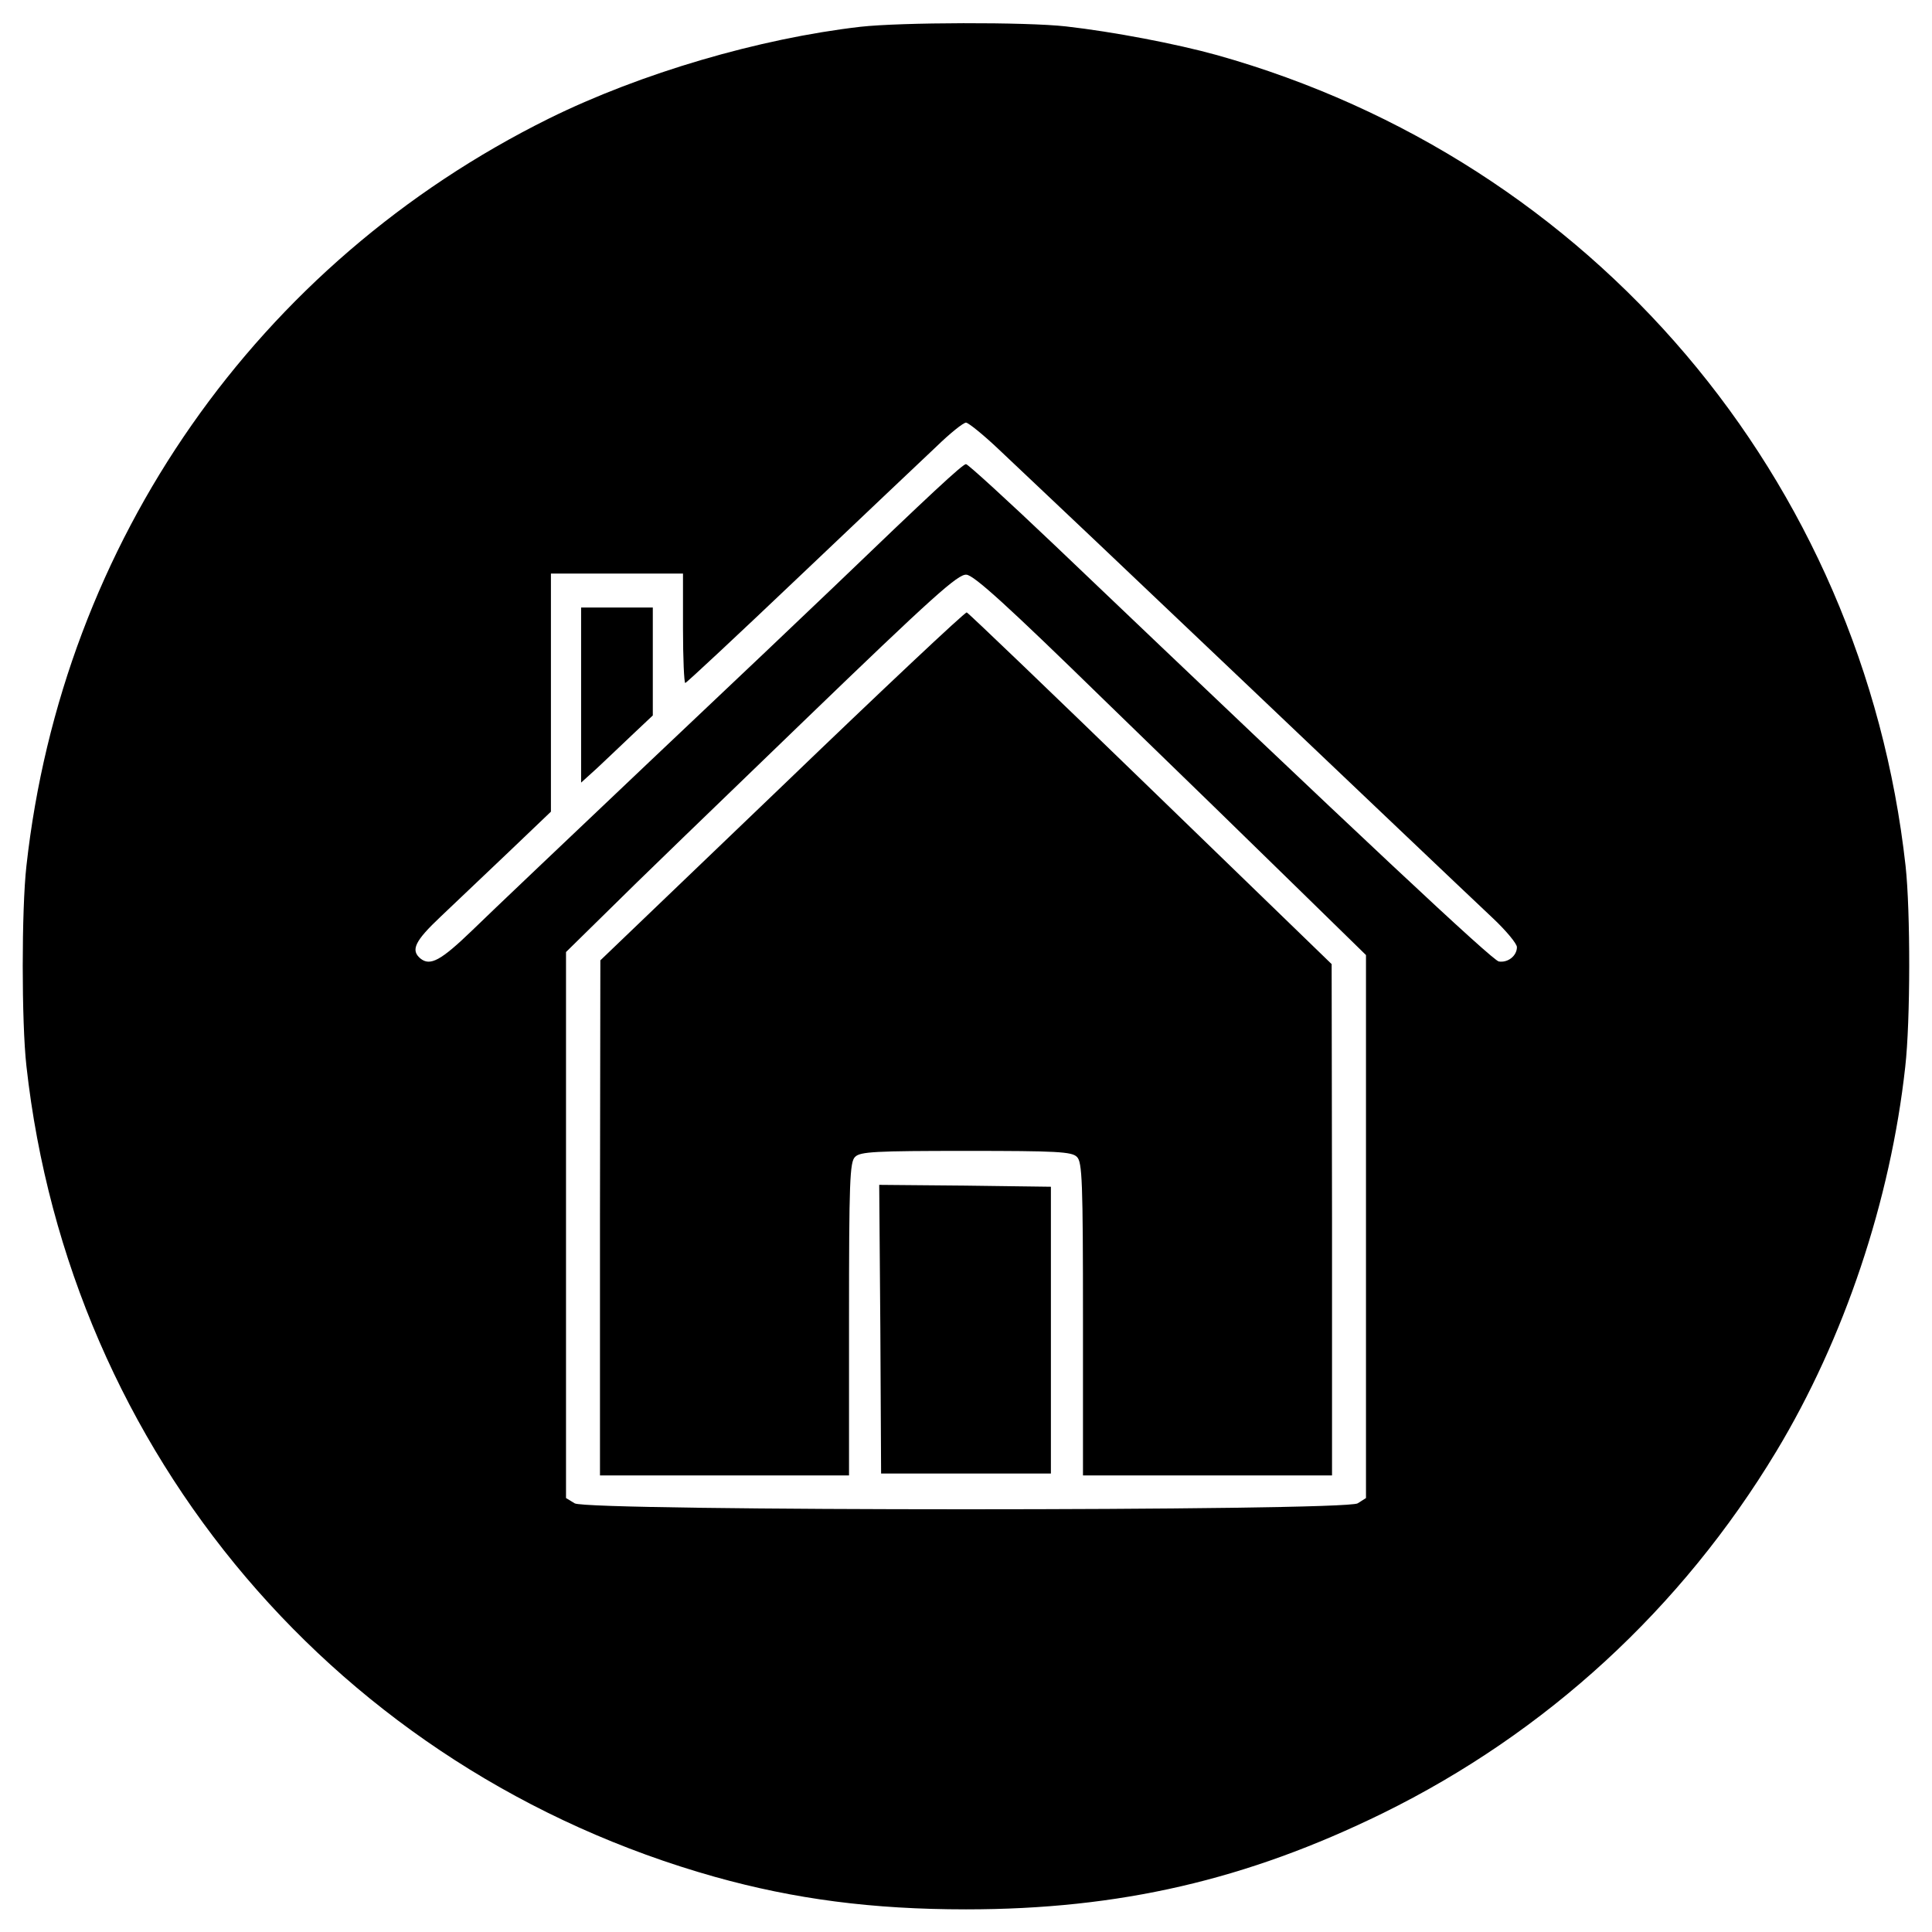 <?xml version="1.0" standalone="no"?>
<!DOCTYPE svg PUBLIC "-//W3C//DTD SVG 20010904//EN"
 "http://www.w3.org/TR/2001/REC-SVG-20010904/DTD/svg10.dtd">
<svg version="1.0" xmlns="http://www.w3.org/2000/svg"
 width="512pt" height="512pt" viewBox="0 0 512 512"
 preserveAspectRatio="xMidYMid meet">
<g transform="translate(0,512) scale(0.1,-0.1)"
fill="#000000" stroke="none">
<path d="M2280 5049 c-268 -31 -582 -123 -825 -243 -773 -383 -1290 -1122
-1385 -1981 -13 -116 -13 -414 0 -530 114 -1028 829 -1869 1825 -2149 211 -59
417 -86 665 -86 407 0 744 78 1105 255 433 213 791 542 1042 958 181 300 303
666 342 1019 14 122 14 414 1 533 -114 1027 -829 1869 -1825 2149 -108 30
-276 62 -400 76 -106 12 -438 11 -545 -1z m368 -1121 c42 -40 158 -149 257
-243 99 -94 277 -263 395 -375 118 -112 300 -285 405 -385 104 -99 218 -207
252 -239 35 -33 63 -67 63 -76 0 -23 -24 -42 -48 -38 -17 3 -356 320 -1180
1106 -122 116 -227 212 -232 212 -9 0 -96 -81 -350 -325 -52 -50 -270 -257
-485 -460 -214 -203 -427 -405 -473 -450 -84 -81 -112 -96 -138 -75 -26 22
-15 46 54 111 37 35 118 112 180 171 l112 107 0 315 0 316 175 0 175 0 0 -145
c0 -80 3 -145 6 -145 3 0 139 127 302 282 163 155 327 310 364 345 36 35 71
63 78 63 6 0 46 -32 88 -72z m278 -663 c187 -181 419 -407 517 -503 l177 -173
0 -719 0 -720 -22 -14 c-34 -21 -2042 -21 -2075 0 l-23 14 0 724 0 723 113
111 c61 61 294 286 517 501 342 330 409 390 431 388 20 -1 112 -85 365 -332z"/>
<path d="M1540 3278 l0 -232 43 39 c23 22 66 62 95 90 l52 49 0 143 0 143 -95
0 -95 0 0 -232z"/>
<path d="M2073 3037 l-482 -462 -1 -682 0 -683 330 0 330 0 0 414 c0 364 2
417 16 430 13 14 54 16 294 16 240 0 281 -2 294 -16 14 -13 16 -66 16 -430 l0
-414 330 0 330 0 0 678 -1 677 -480 465 c-264 256 -483 466 -487 467 -4 2
-224 -205 -489 -460z"/>
<path d="M2333 1598 l2 -383 225 0 225 0 0 380 0 380 -227 3 -228 2 3 -382z"/>
</g>
</svg>
